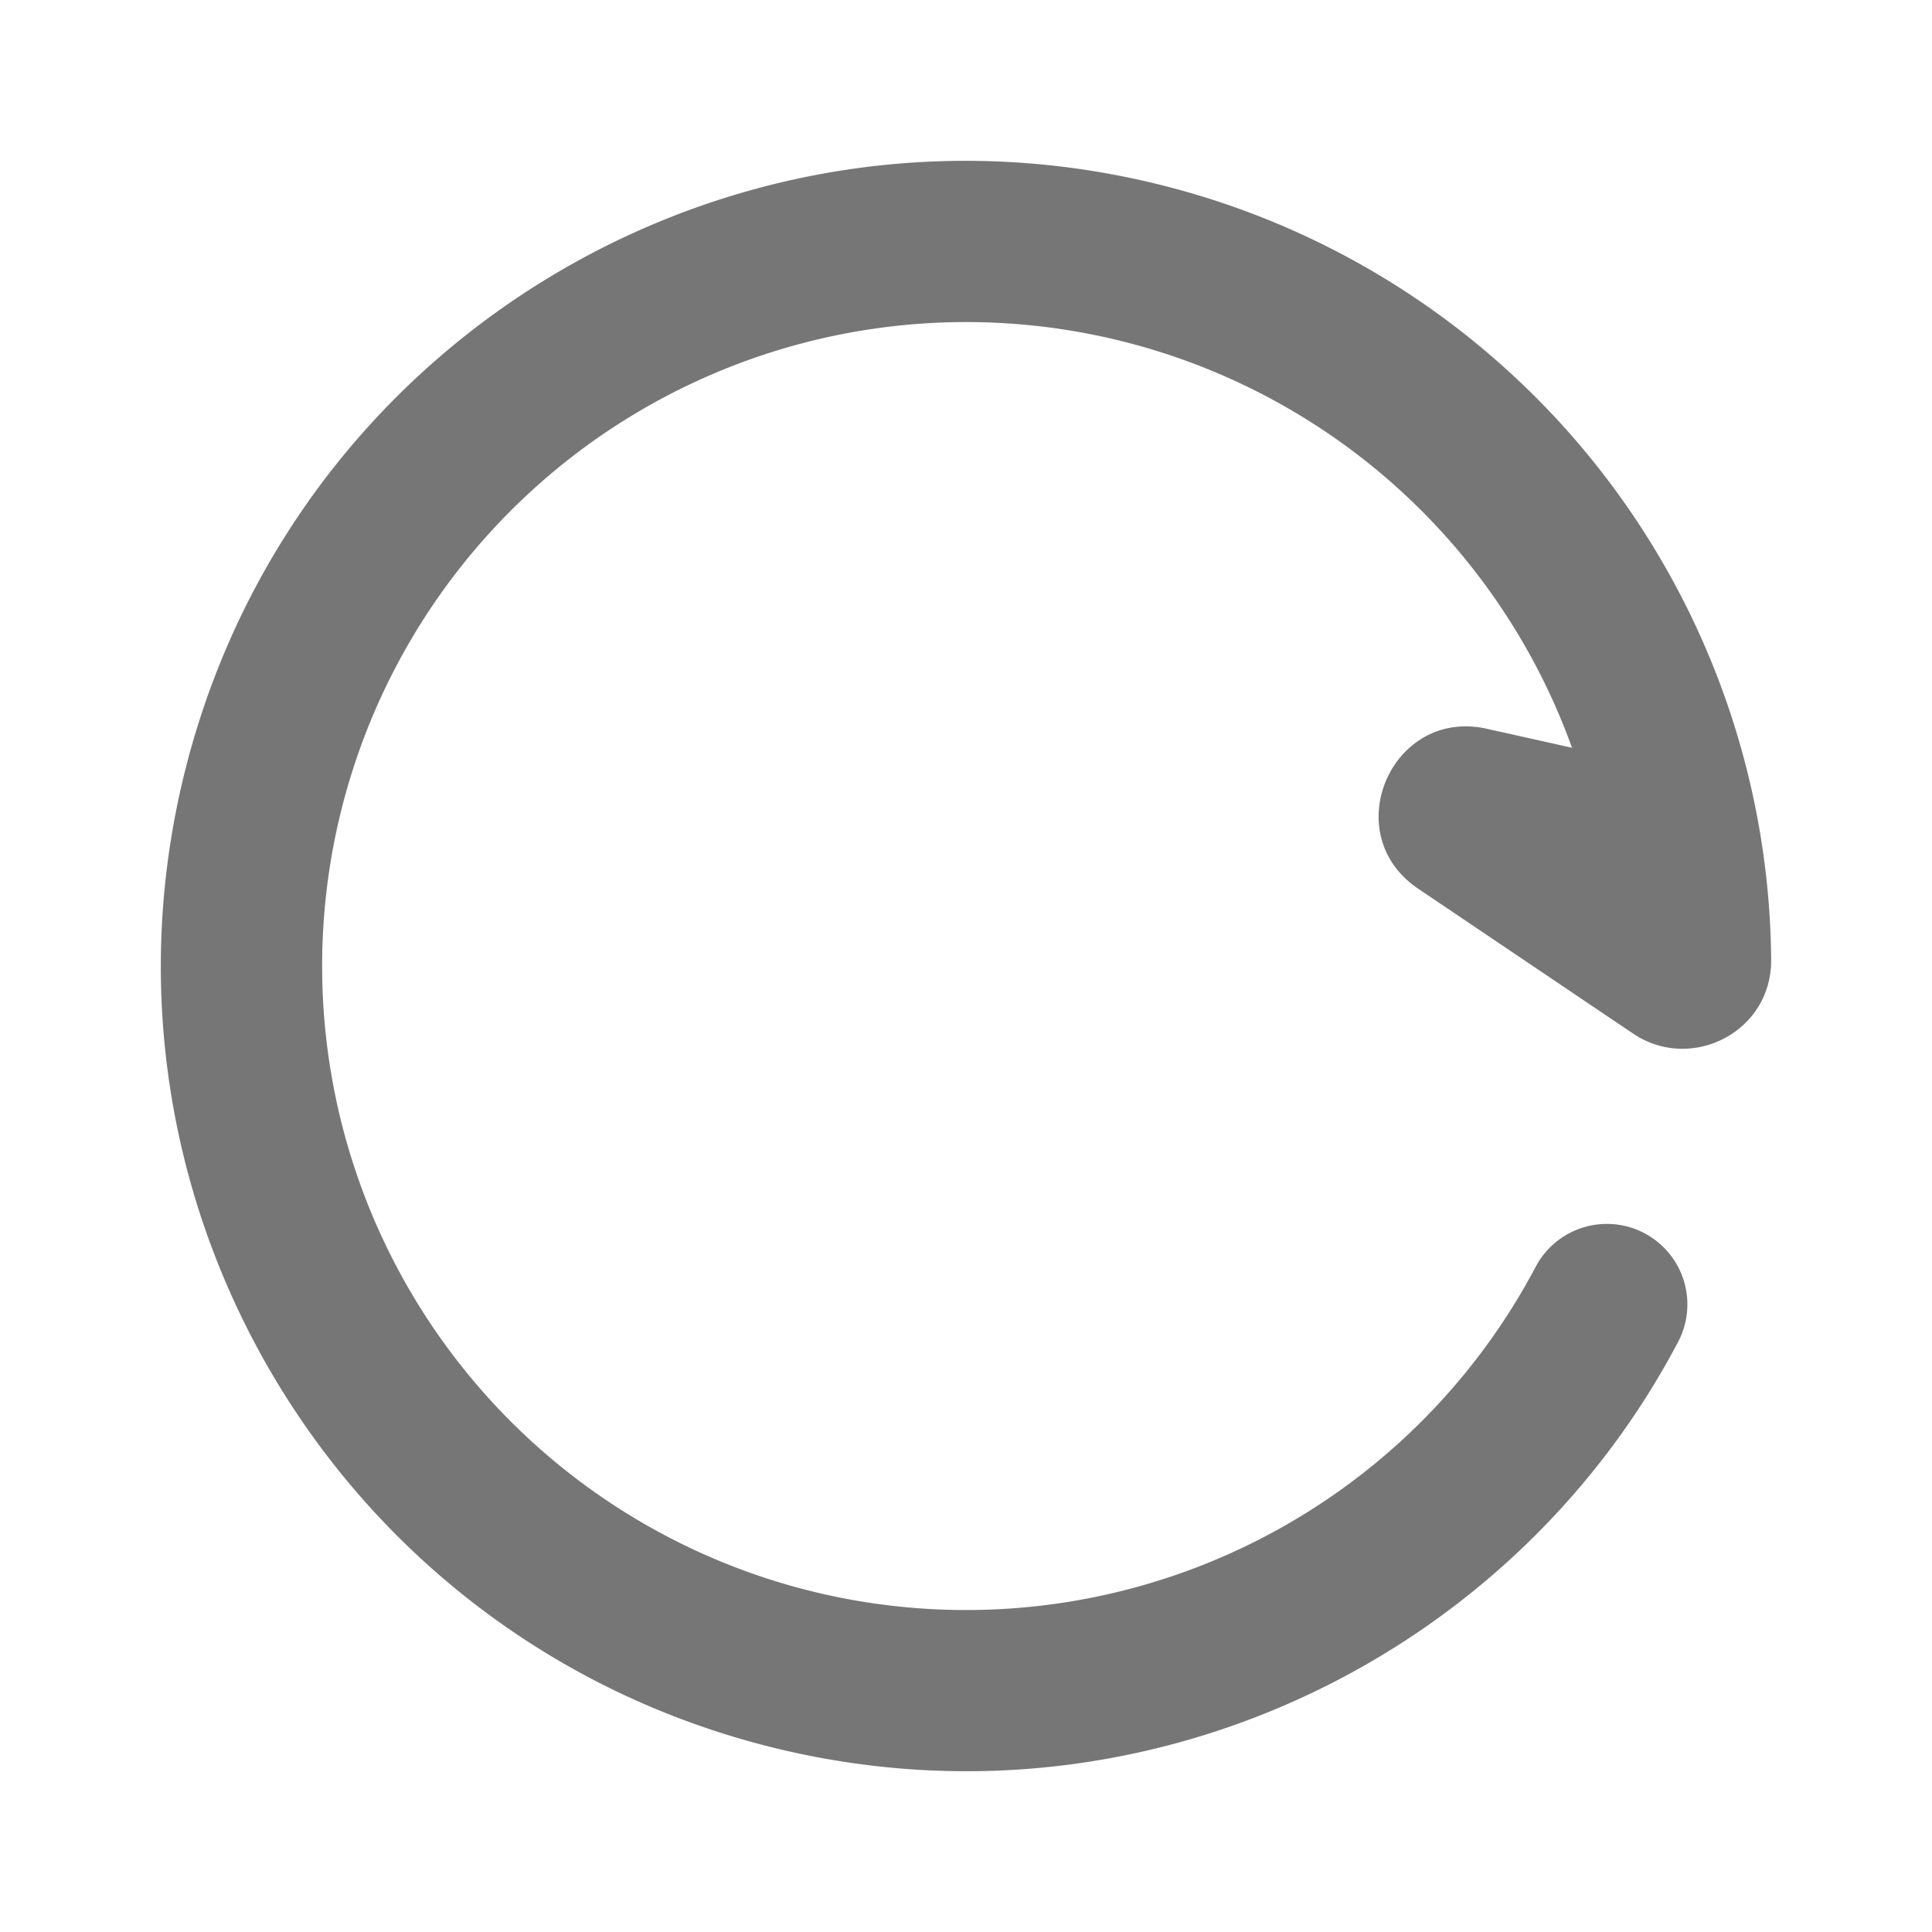 <svg xmlns='http://www.w3.org/2000/svg' width='24' height='24' viewBox='0 0 24 24'><g fill='none' fill-rule='evenodd'><path d='M24 0v24H0V0zM12.593 23.258l-.011.002-.071.035-.02.004-.014-.004-.071-.035c-.01-.004-.019-.001-.024.005l-.004.01-.017.428.005.02.01.013.104.074.015.004.012-.004.104-.074.012-.016.004-.017-.017-.427c-.002-.01-.009-.017-.017-.018m.265-.113-.013.002-.185.093-.01.01-.003.011.018.43.005.012.008.007.201.093c.012.004.023 0 .029-.008l.004-.014-.034-.614c-.003-.012-.01-.02-.02-.022m-.715.002a.023.023 0 0 0-.027.006l-.006.014-.034.614c0 .012.007.02.017.024l.015-.002.201-.093.01-.008.004-.011.017-.43-.003-.012-.01-.01z'/><path fill='#767676FF' d='M9.93 19.728a8.004 8.004 0 0 0 9.146-3.99 1 1 0 1 1 1.77.932c-2.13 4.04-6.836 6.221-11.434 4.99-5.335-1.43-8.5-6.913-7.071-12.248 1.43-5.335 6.913-8.5 12.247-7.071a10.003 10.003 0 0 1 7.414 9.58c.007.903-.995 1.402-1.713.92l-2.673-1.802c-1.008-.68-.332-2.251.854-1.986l1.058.236A8 8 0 1 0 9.93 19.728'/></g></svg>